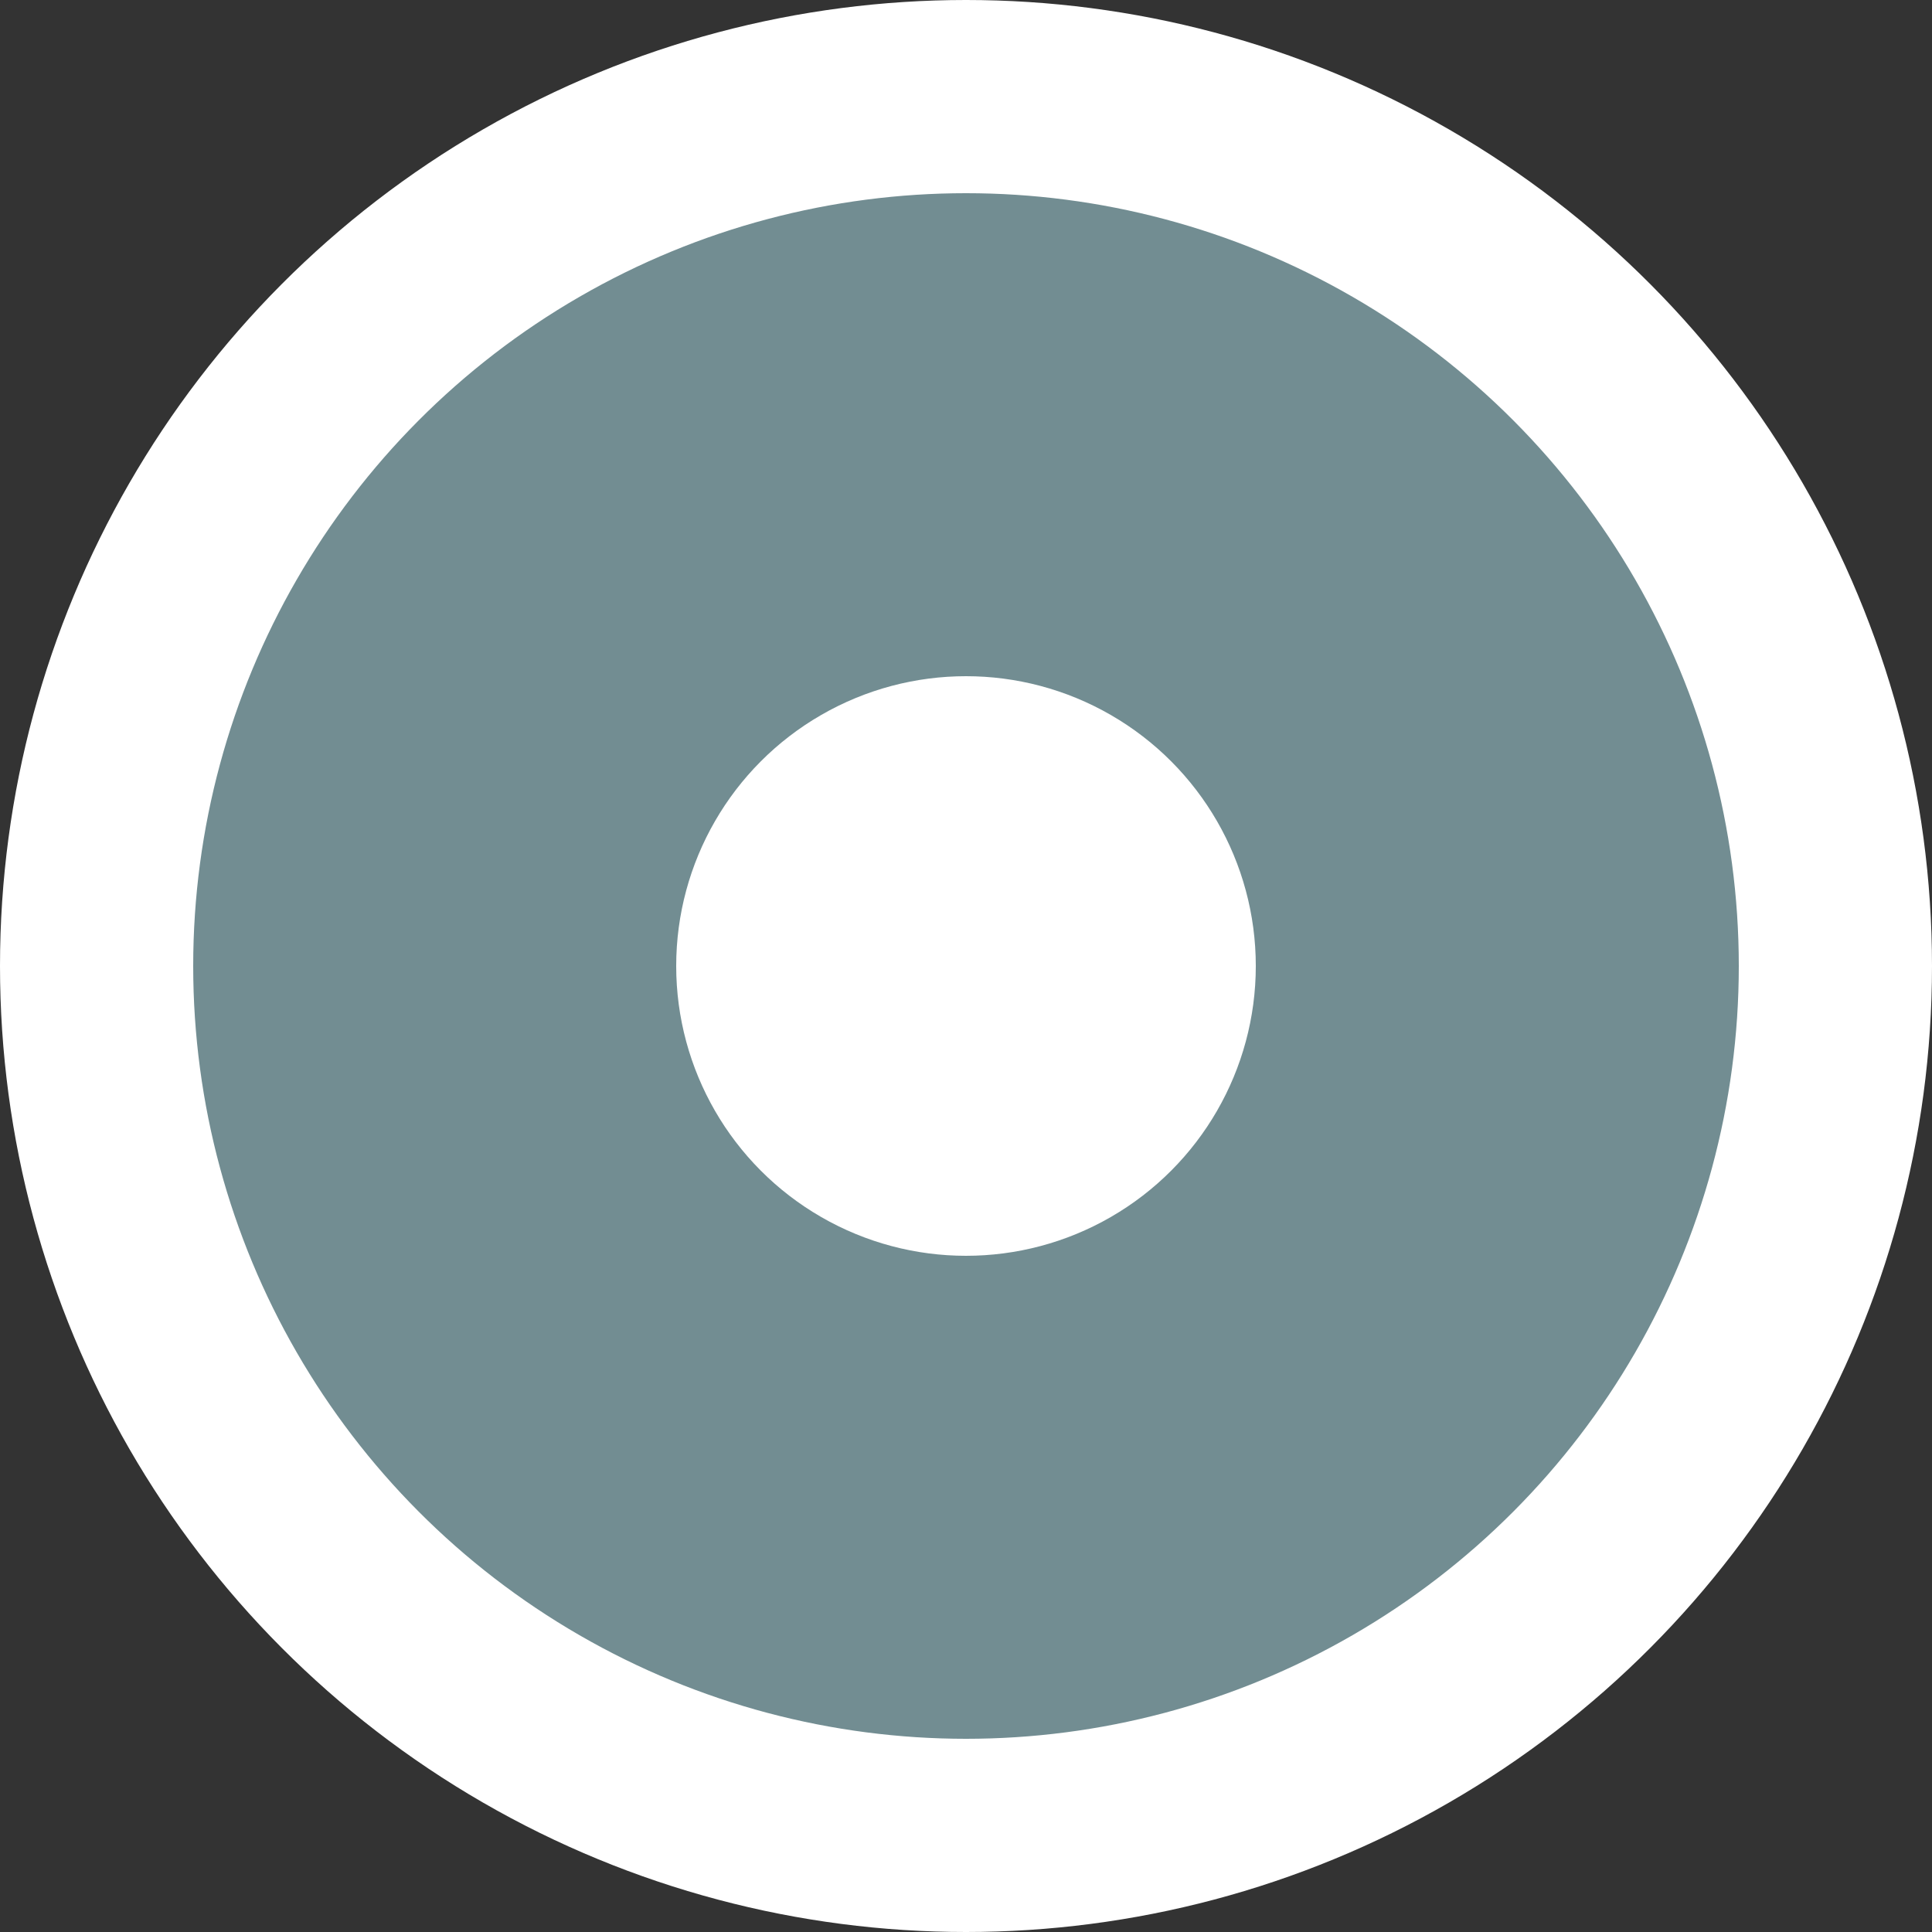 <svg width="20" height="20" viewBox="0 0 20 20" fill="none" xmlns="http://www.w3.org/2000/svg">
<rect x="0" y="0" width="20" height="20" fill="#333333" stroke="none"/>
<circle cx="10" cy="10" r="9" fill="#728D92" stroke="white" stroke-width="2"/>
<circle cx="10" cy="10" r="3" fill="white"/>
</svg>
